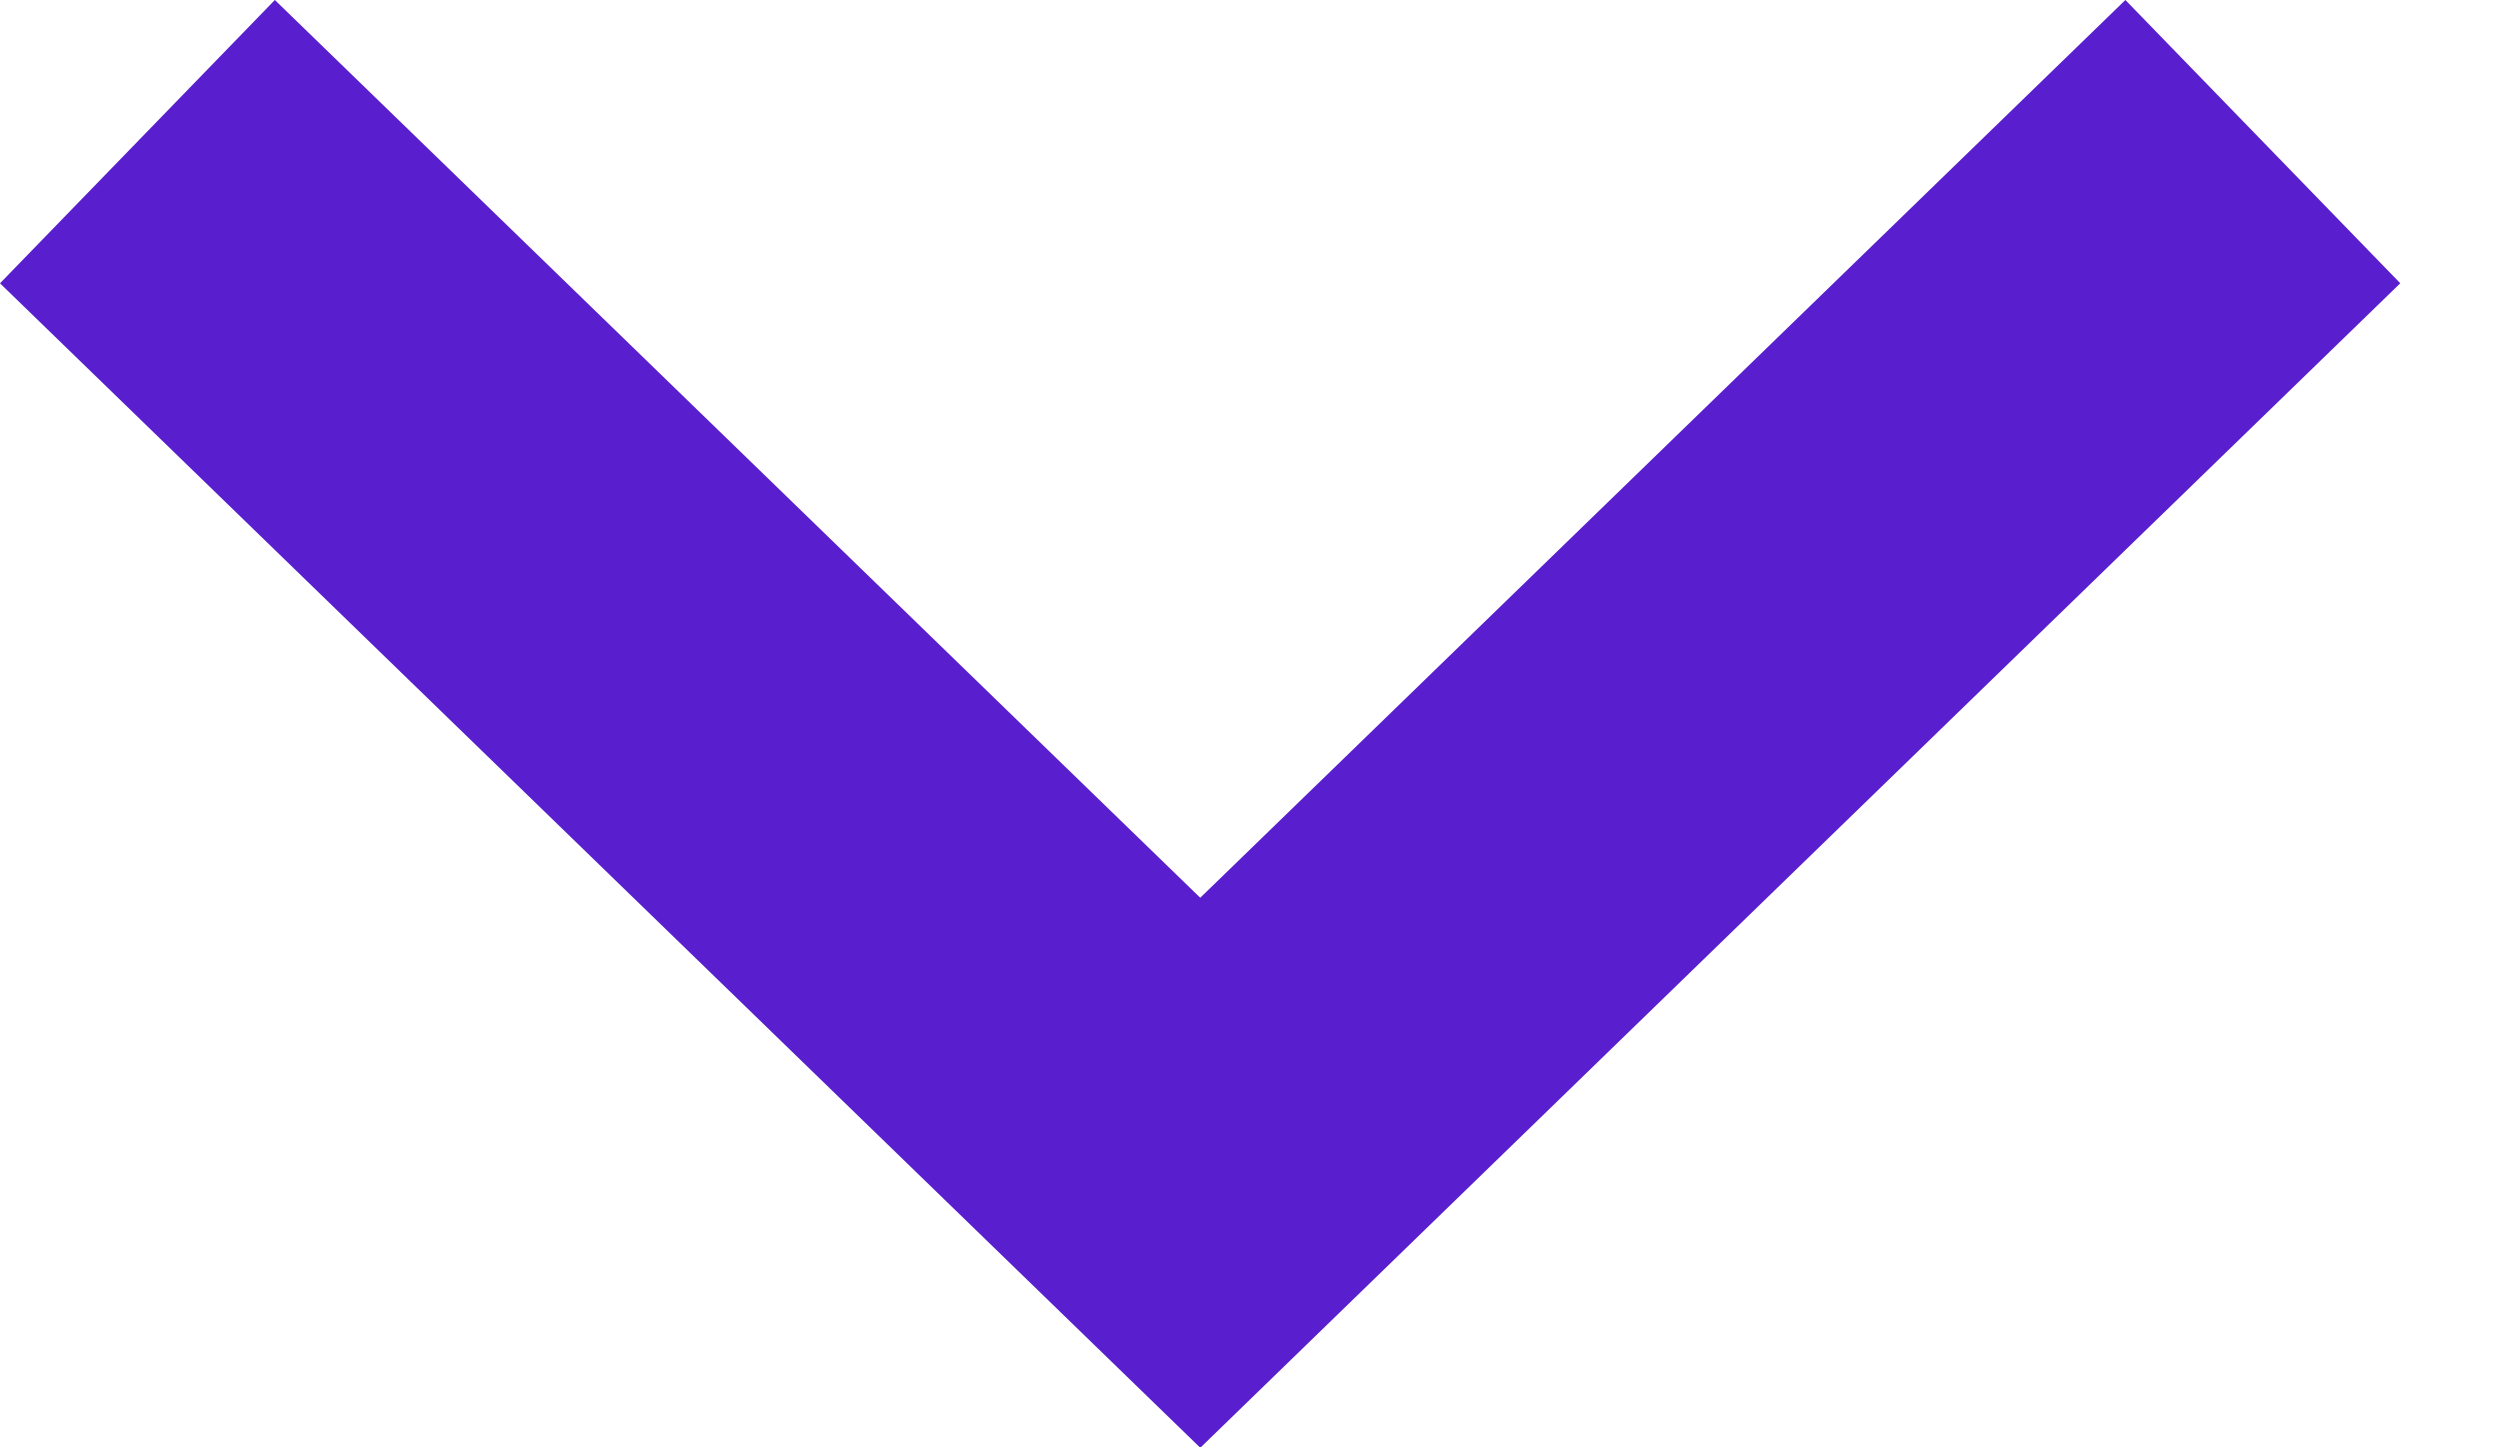 <svg width="19" height="11" viewBox="0 0 19 11" fill="none" xmlns="http://www.w3.org/2000/svg">
<path d="M16.121 2.121L9.122 8.913L2.121 2.121" stroke="#591FCE" stroke-width="3" stroke-linecap="square"/>
</svg>
